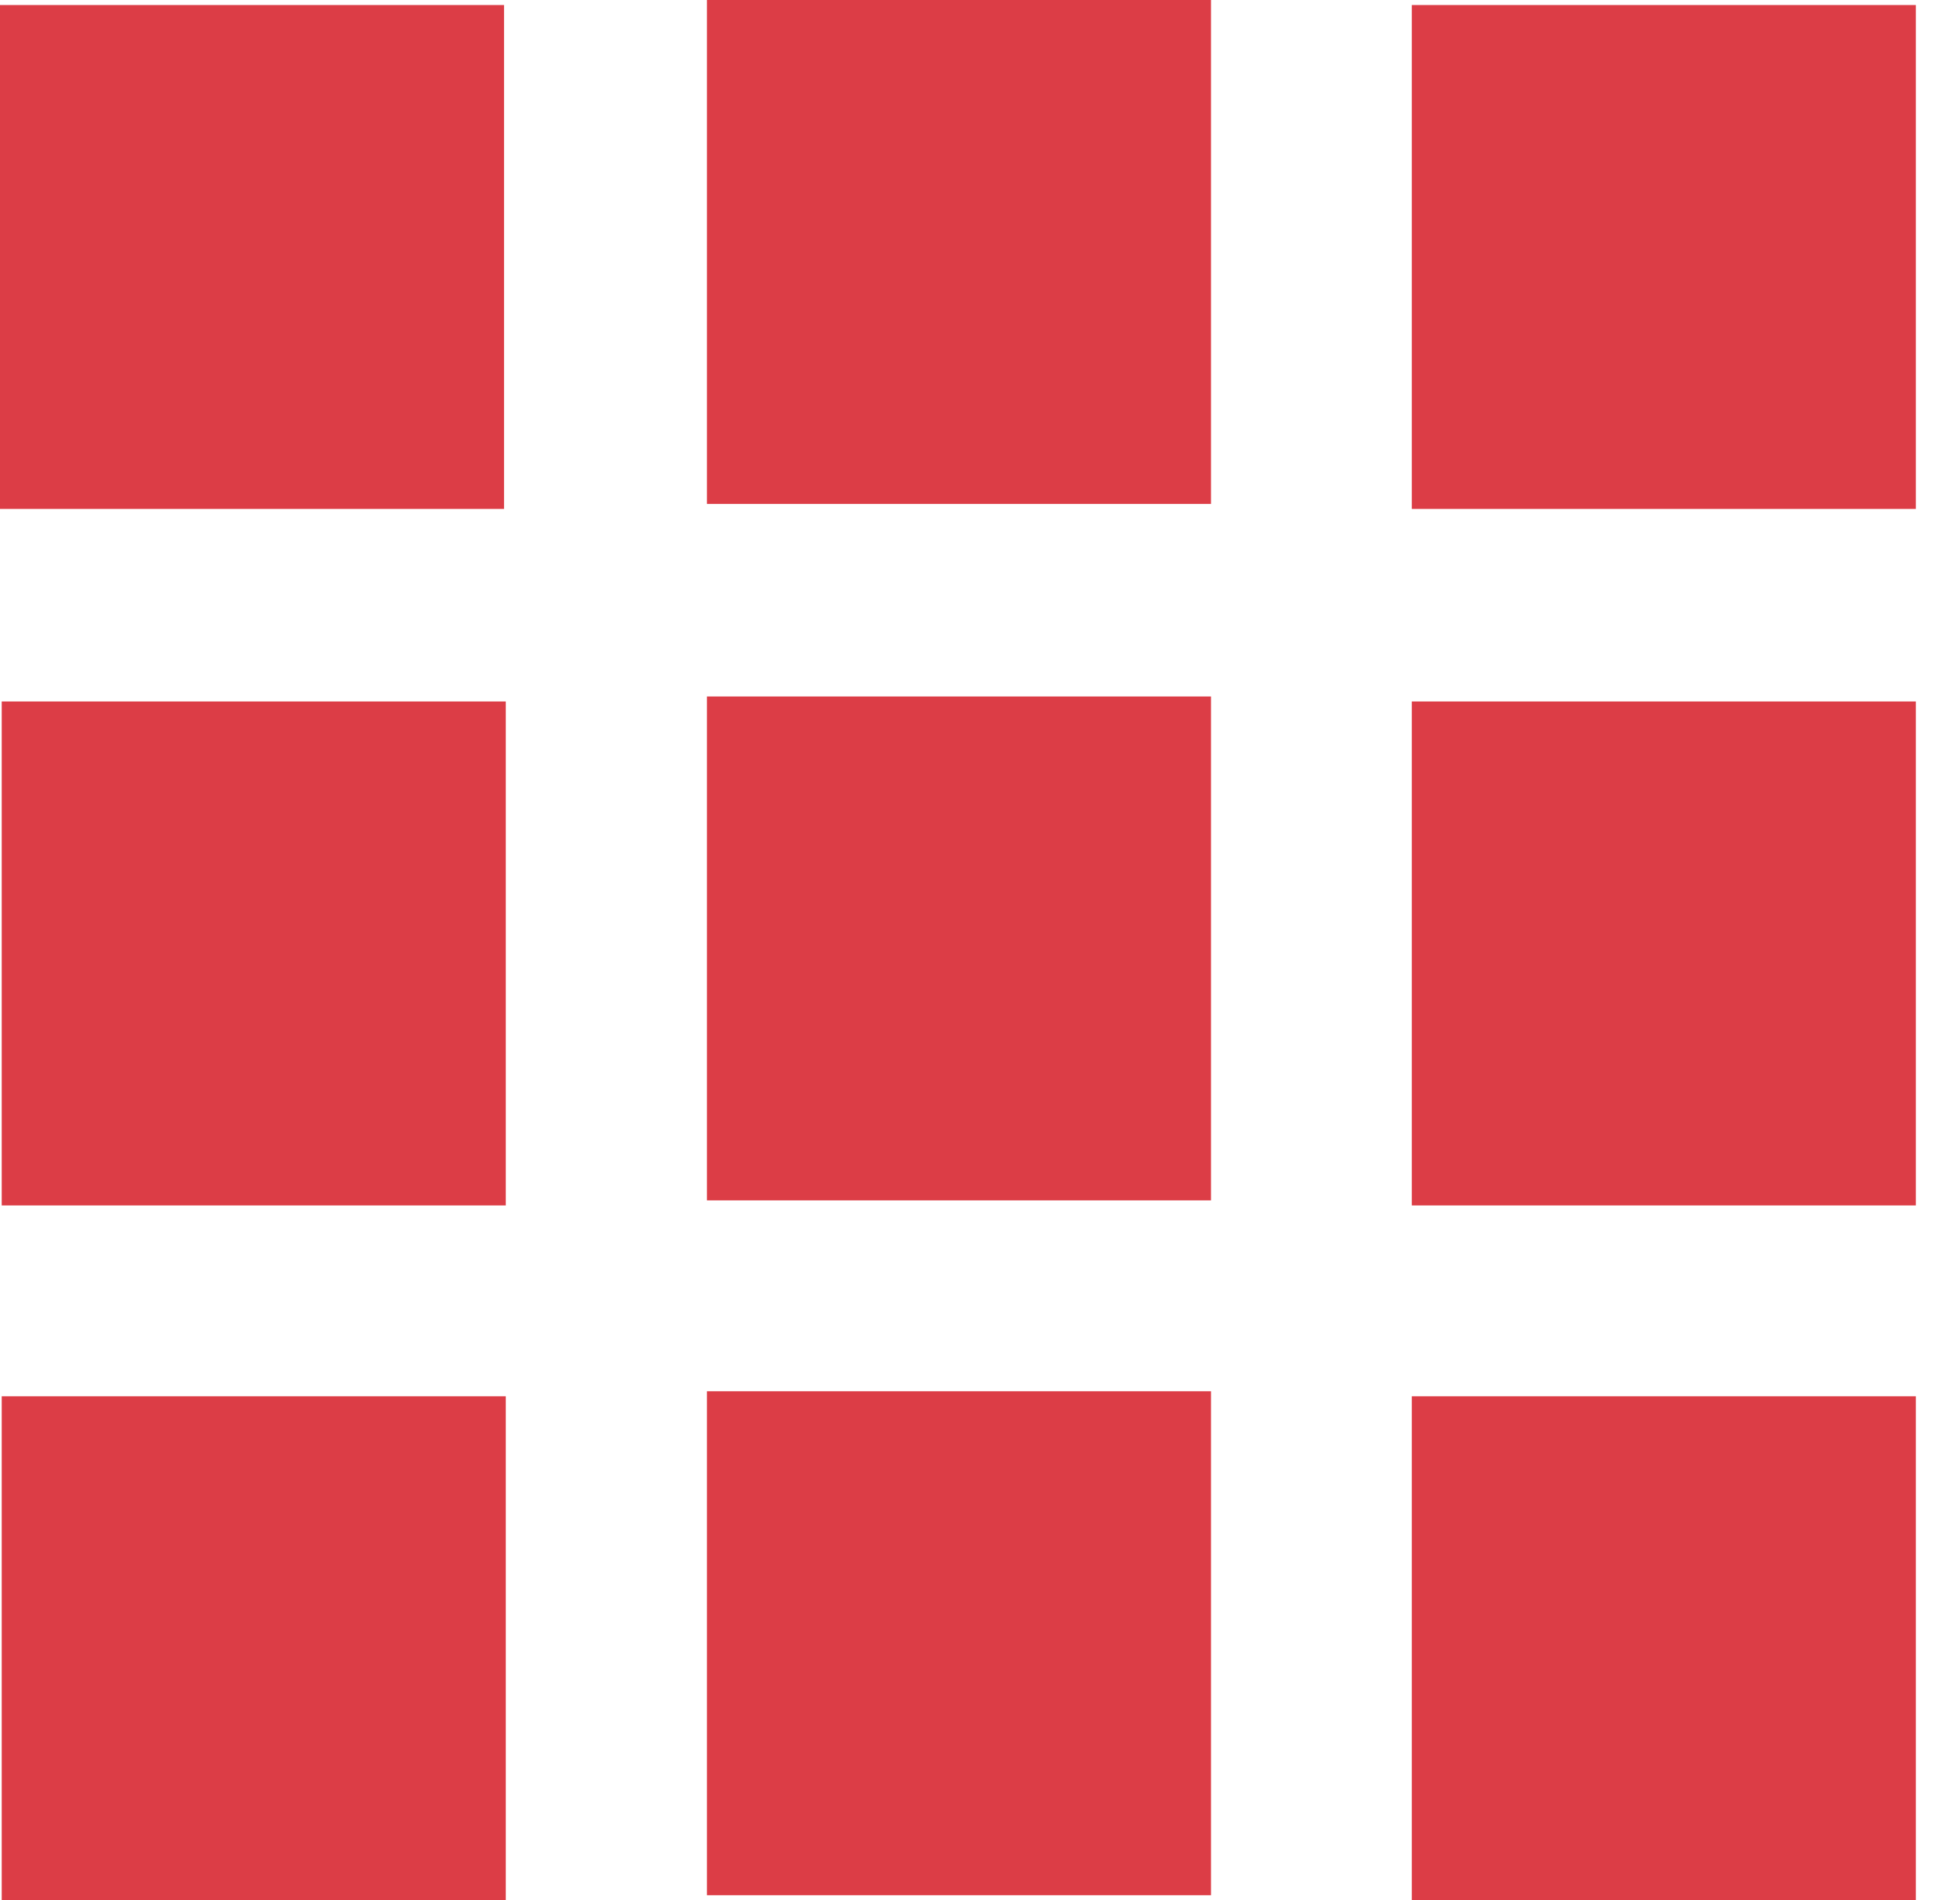 <?xml version="1.0" encoding="UTF-8"?>
<svg xmlns="http://www.w3.org/2000/svg" width="33" height="32" viewBox="0 0 33 32" fill="none">
  <g id="Group">
    <g id="Group_2">
      <path id="Vector" d="M0 0.085H8.486V8.571H0V0.085Z" fill="#DC3D46"></path>
      <path id="Vector_2" d="M0.029 11.813H8.516V20.3H0.029V11.813Z" fill="#DC3D46"></path>
      <path id="Vector_3" d="M0.029 23.514H8.516V32H0.029V23.514Z" fill="#DC3D46"></path>
    </g>
    <g id="Group_3">
      <path id="Vector_4" d="M11.902 0H20.389V8.486H11.902V0Z" fill="#DC3D46"></path>
      <path id="Vector_5" d="M11.902 11.729H20.389V20.215H11.902V11.729Z" fill="#DC3D46"></path>
      <path id="Vector_6" d="M11.902 23.429H20.389V31.916H11.902V23.429Z" fill="#DC3D46"></path>
    </g>
    <g id="Group_4">
      <path id="Vector_7" d="M23.77 0.085H32.256V8.571H23.77V0.085Z" fill="#DC3D46"></path>
      <path id="Vector_8" d="M23.77 11.813H32.256V20.3H23.77V11.813Z" fill="#DC3D46"></path>
      <path id="Vector_9" d="M23.77 23.514H32.256V32H23.77V23.514Z" fill="#DC3D46"></path>
    </g>
  </g>
</svg>
